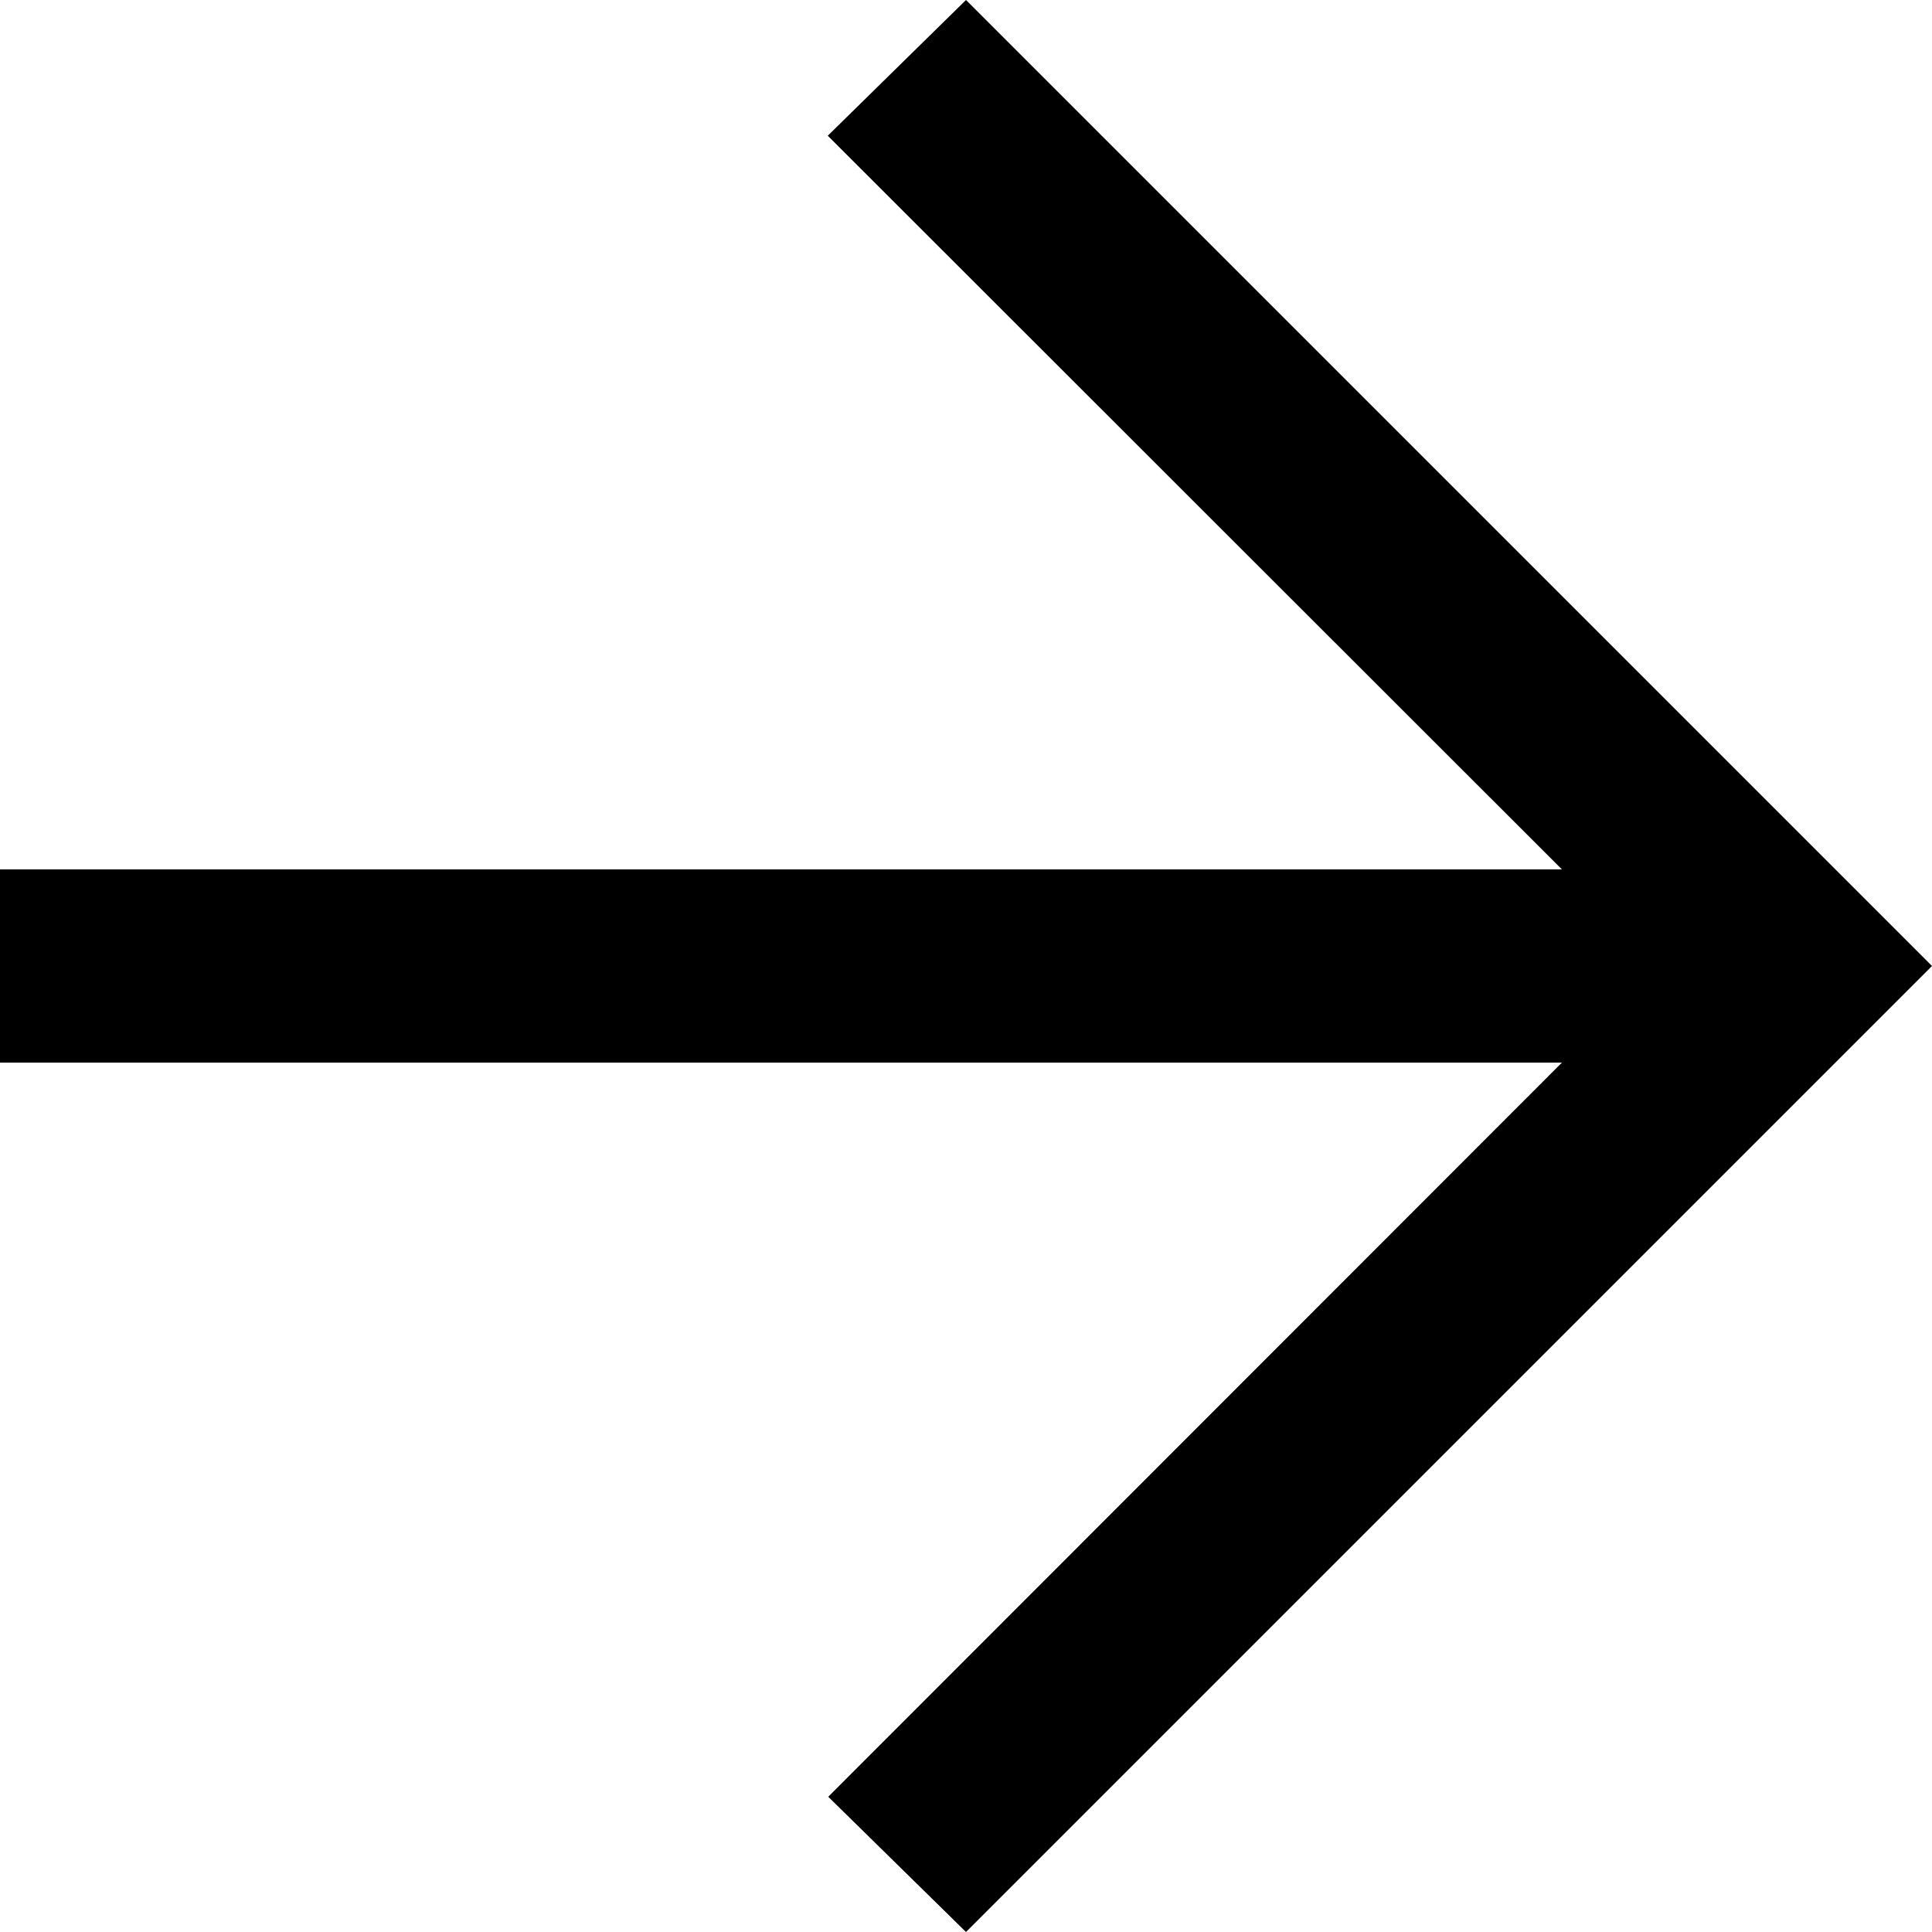 <svg xmlns="http://www.w3.org/2000/svg" width="20" height="20" viewBox="0 0 20 20">
  <path id="arrow_back_24dp_FILL0_wght300_GRAD0_opsz24" d="M3.831,11l7.6,7.595L10,20,0,10,10,0l1.426,1.4L3.831,9H20v2Z" transform="translate(20 20) rotate(180)"/>
</svg>
